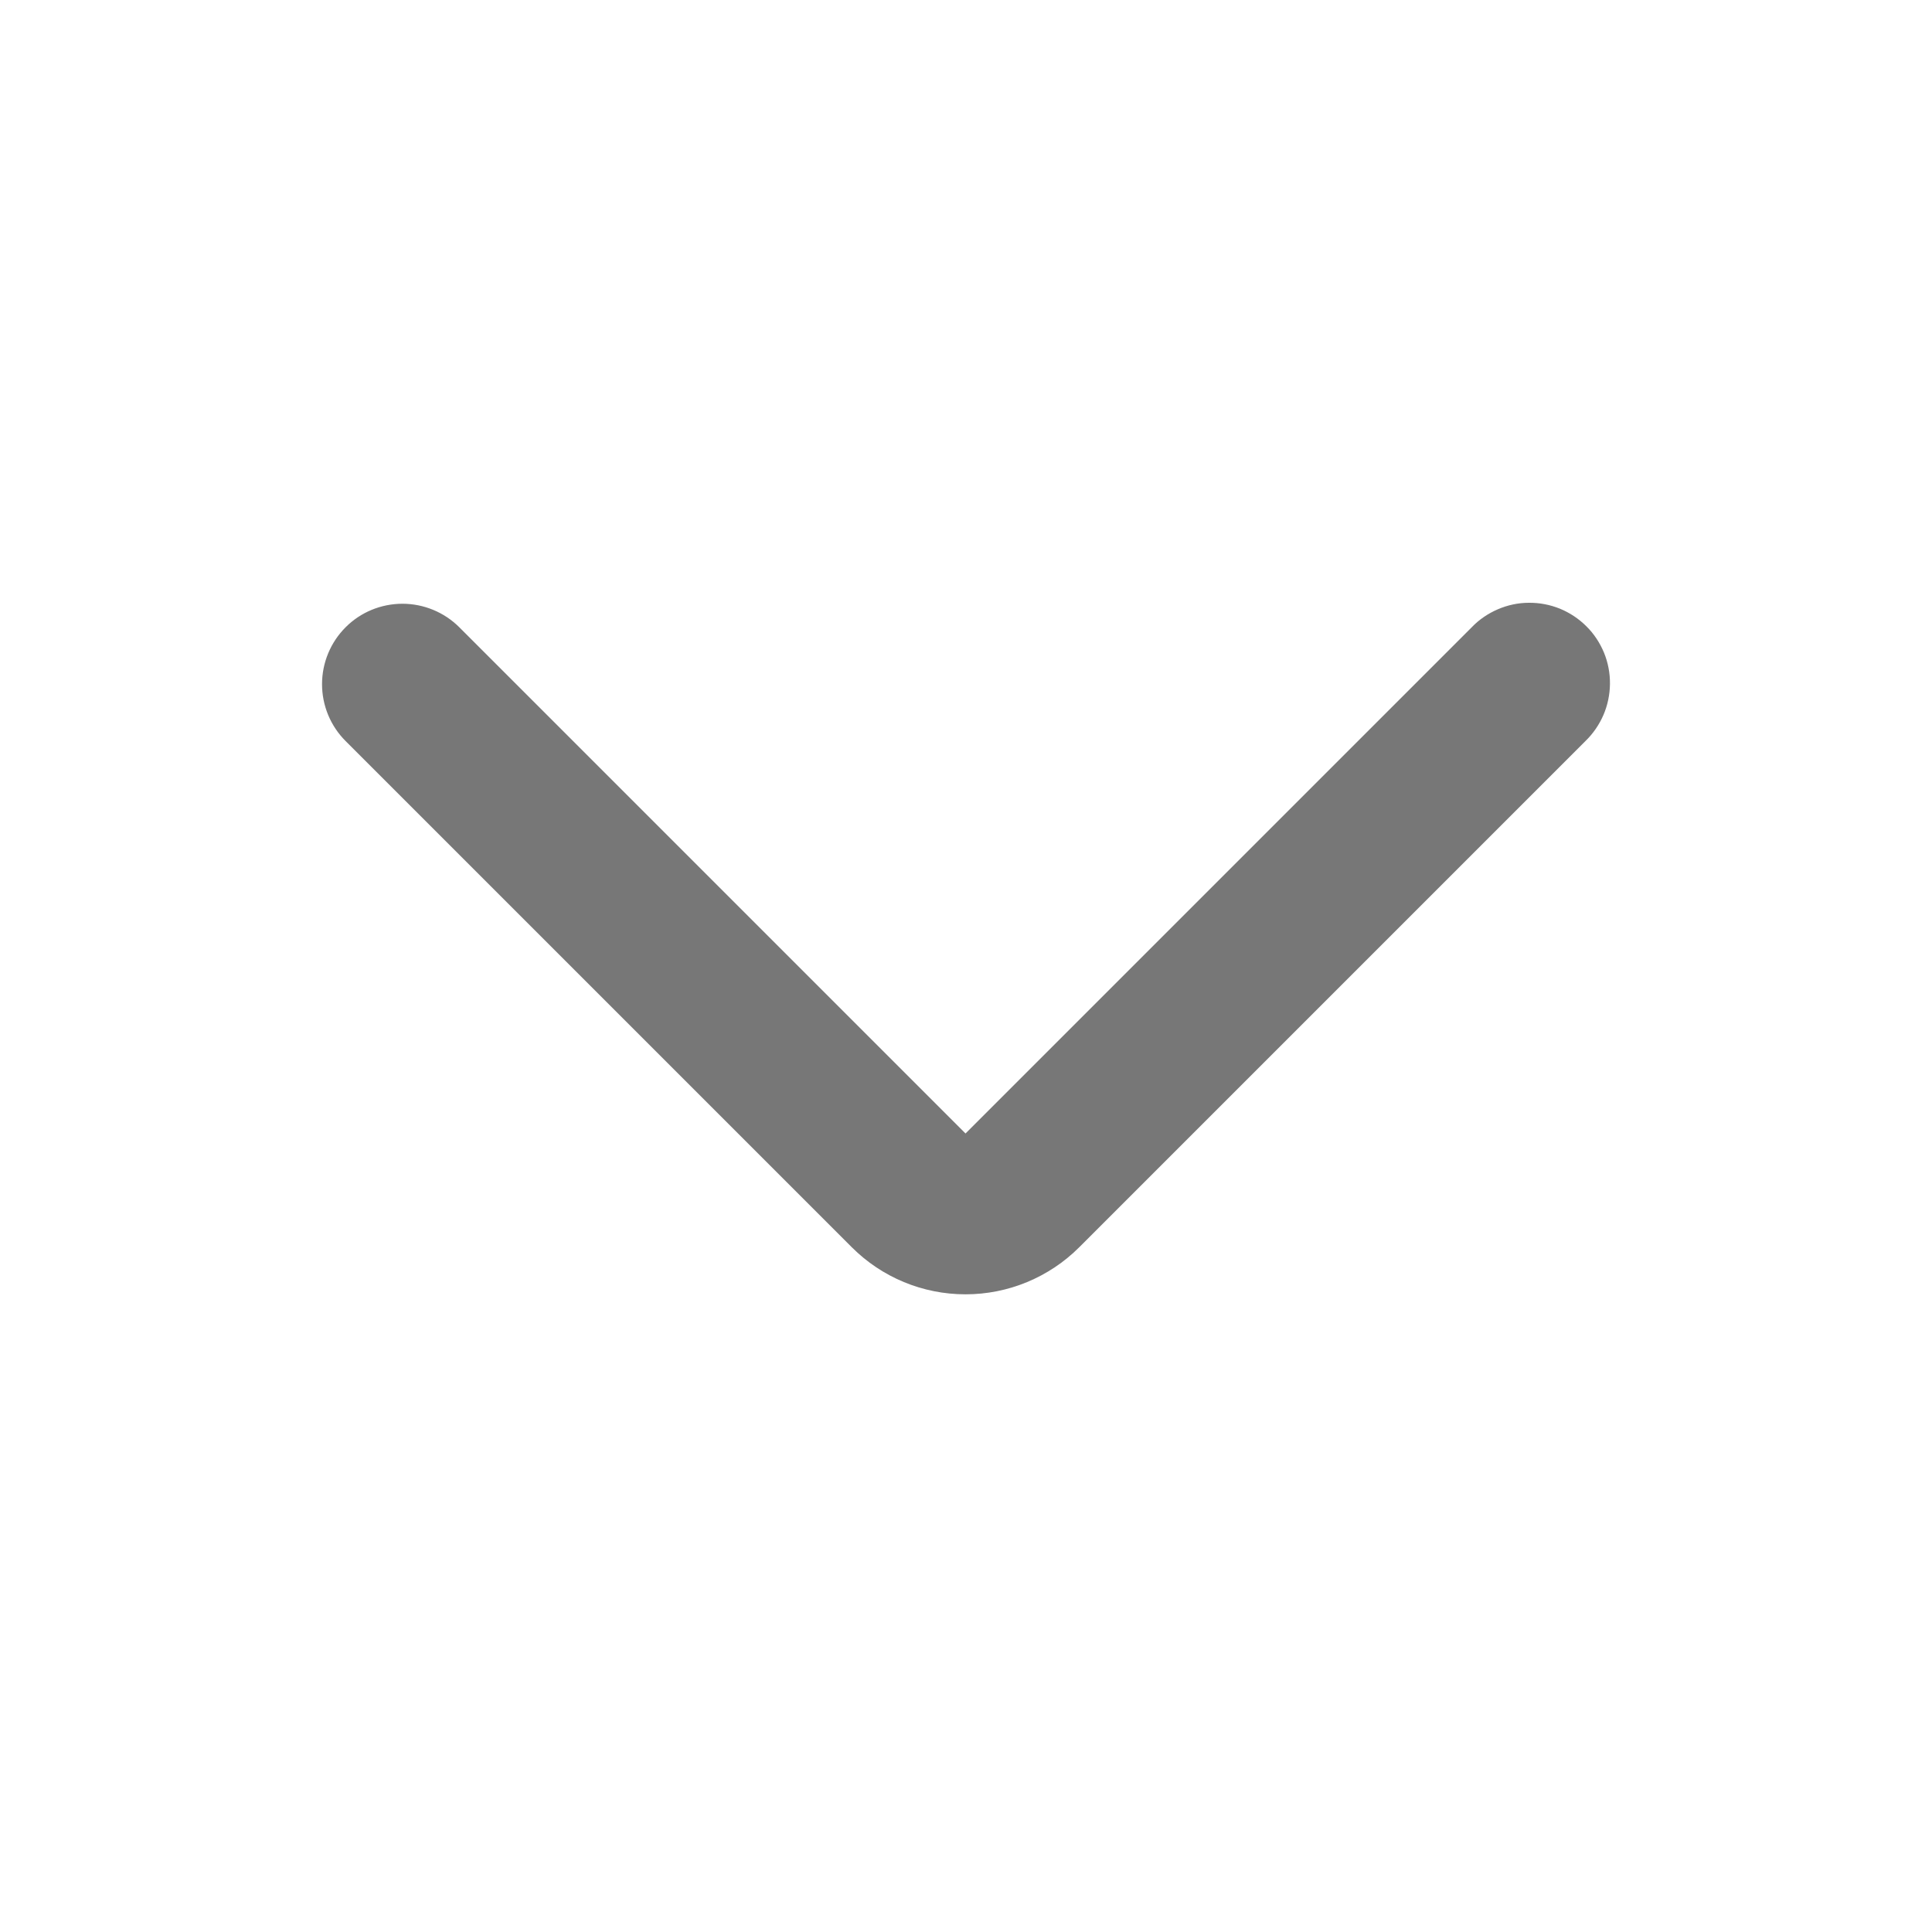 <svg width="16" height="16" viewBox="0 0 16 16" fill="none" xmlns="http://www.w3.org/2000/svg">
<g id="down">
<path id="Vector" fill-rule="evenodd" clip-rule="evenodd" d="M2.862 5.195C2.986 5.07 3.156 5 3.333 5C3.509 5 3.679 5.07 3.804 5.195L7.996 9.387L12.188 5.195C12.249 5.131 12.323 5.081 12.404 5.046C12.485 5.011 12.573 4.992 12.661 4.992C12.75 4.991 12.837 5.008 12.919 5.041C13.001 5.075 13.075 5.124 13.138 5.187C13.201 5.249 13.25 5.324 13.284 5.406C13.317 5.487 13.334 5.575 13.333 5.664C13.332 5.752 13.314 5.84 13.279 5.921C13.244 6.002 13.193 6.076 13.13 6.137L8.938 10.329C8.688 10.579 8.349 10.719 7.996 10.719C7.642 10.719 7.304 10.579 7.054 10.329L2.862 6.137C2.737 6.012 2.667 5.843 2.667 5.666C2.667 5.489 2.737 5.32 2.862 5.195Z" fill="#777777"/>
</g>
</svg>
